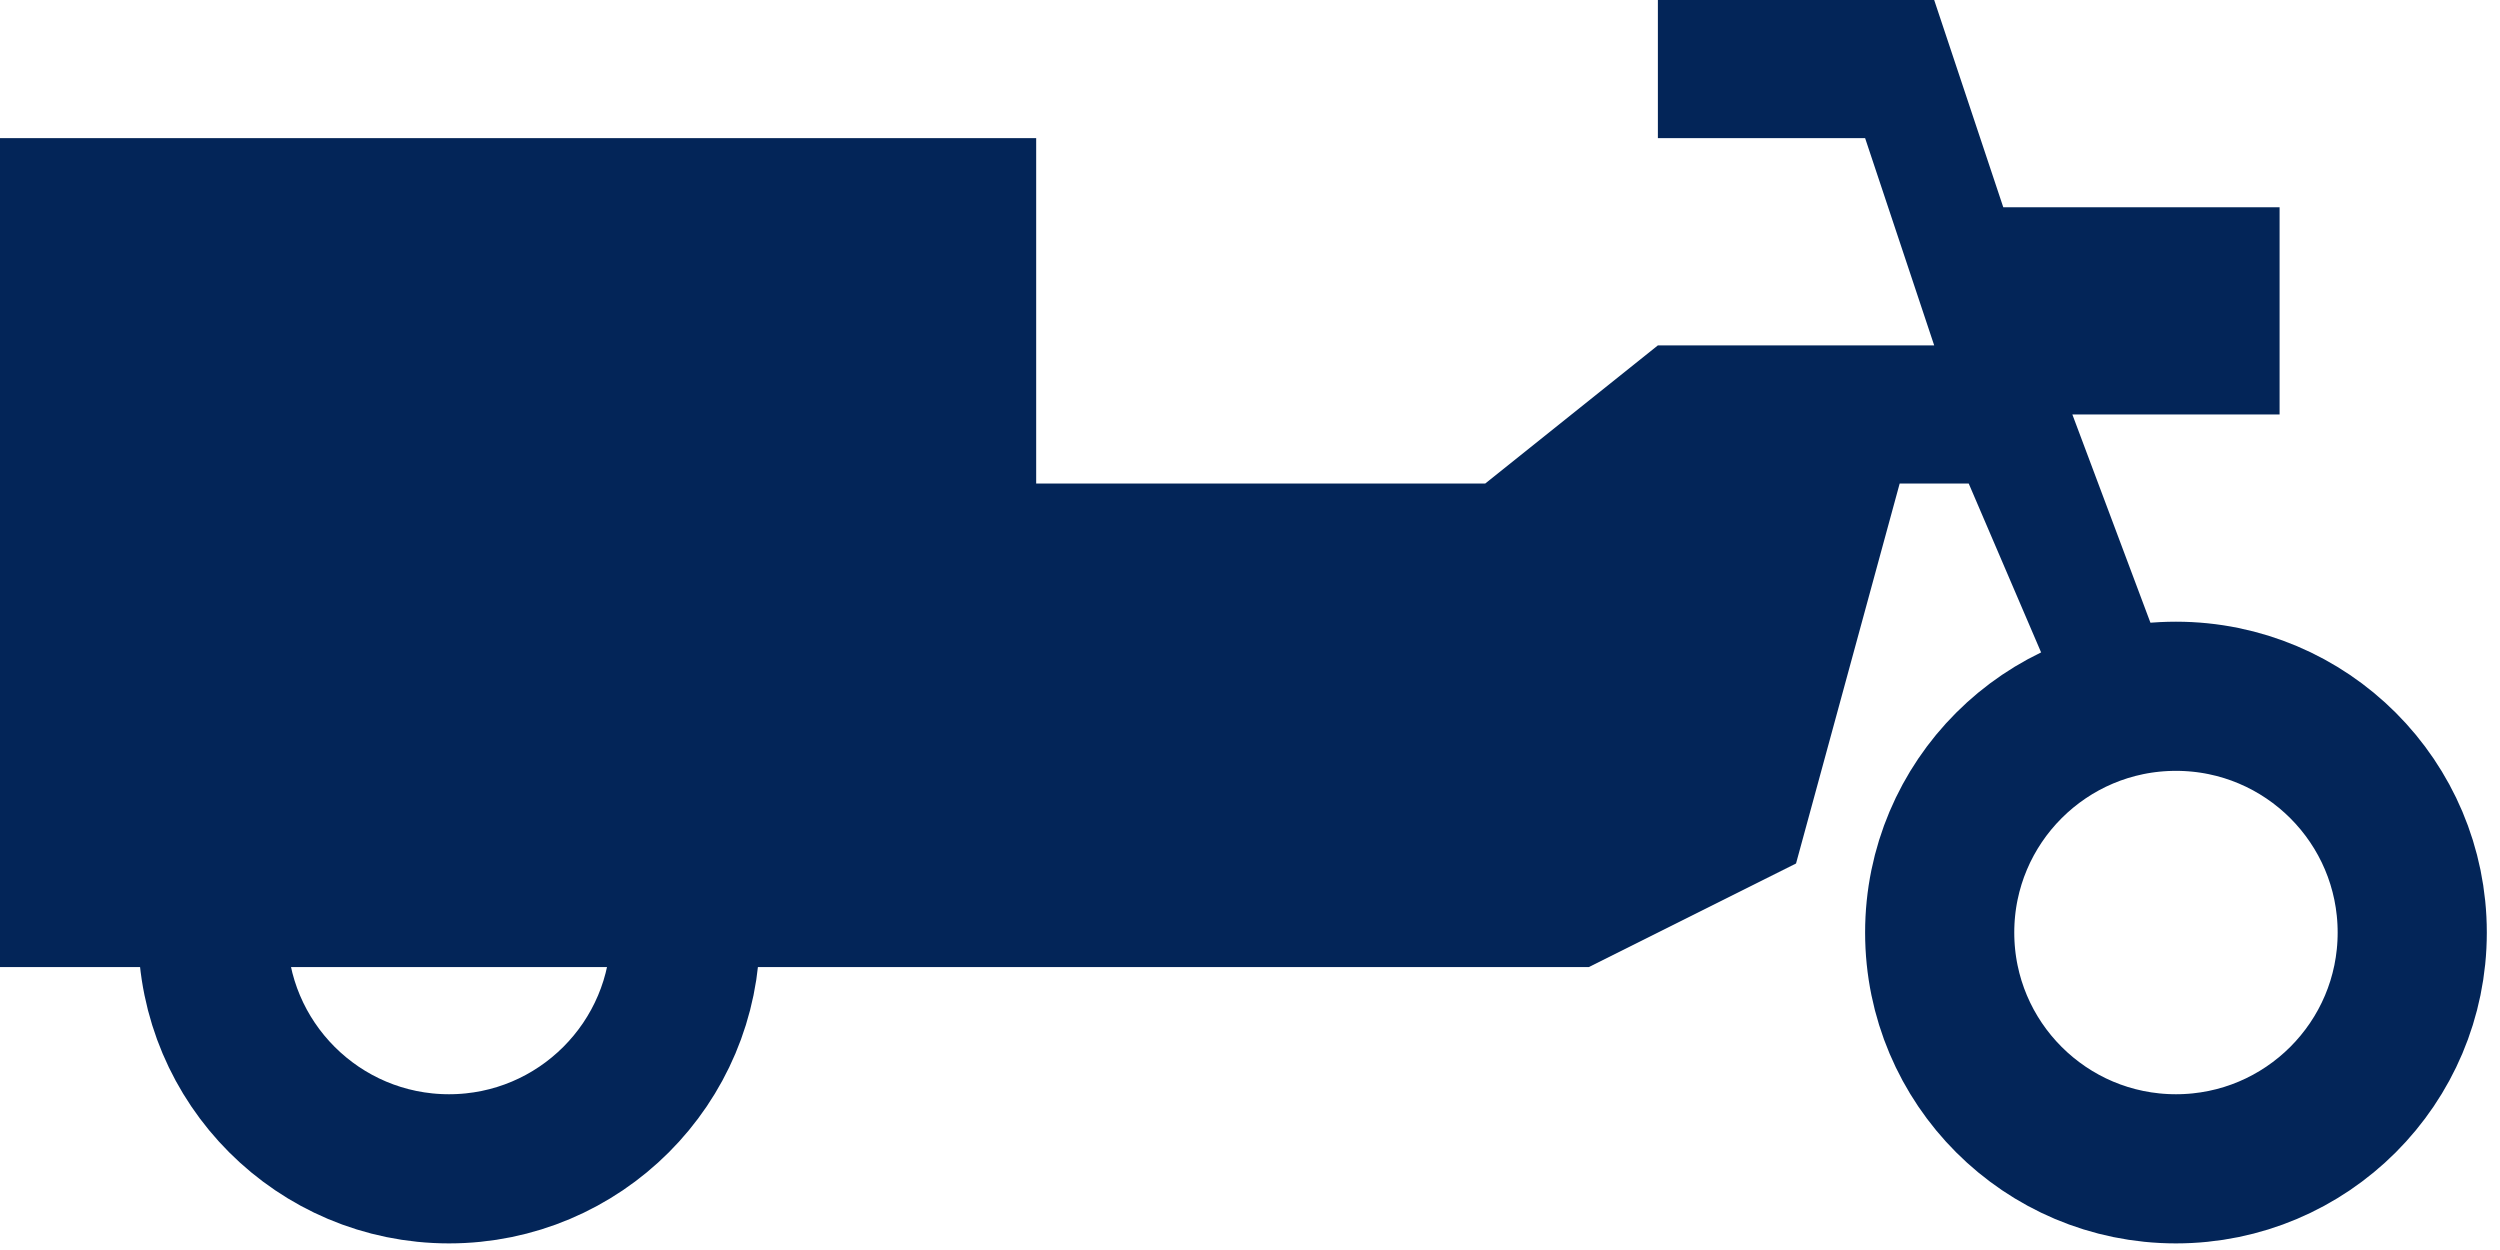 <svg width="104" height="52" viewBox="0 0 104 52" fill="none" xmlns="http://www.w3.org/2000/svg">
<path d="M61.784 20.116H43.105V5.747H0V40.231H66.094L74.715 35.921L79.026 20.116H81.899L86.21 30.173L90.52 28.737L86.21 17.242H94.831V8.621H83.336L80.462 0H68.968V5.747H77.589L80.462 14.368H68.968L61.784 20.116Z" fill="#032558"/>
<circle cx="90.52" cy="38.794" r="9.829" stroke="#032558" stroke-width="6.205"/>
<circle cx="18.679" cy="38.794" r="9.829" stroke="#032558" stroke-width="6.205"/>
</svg>
